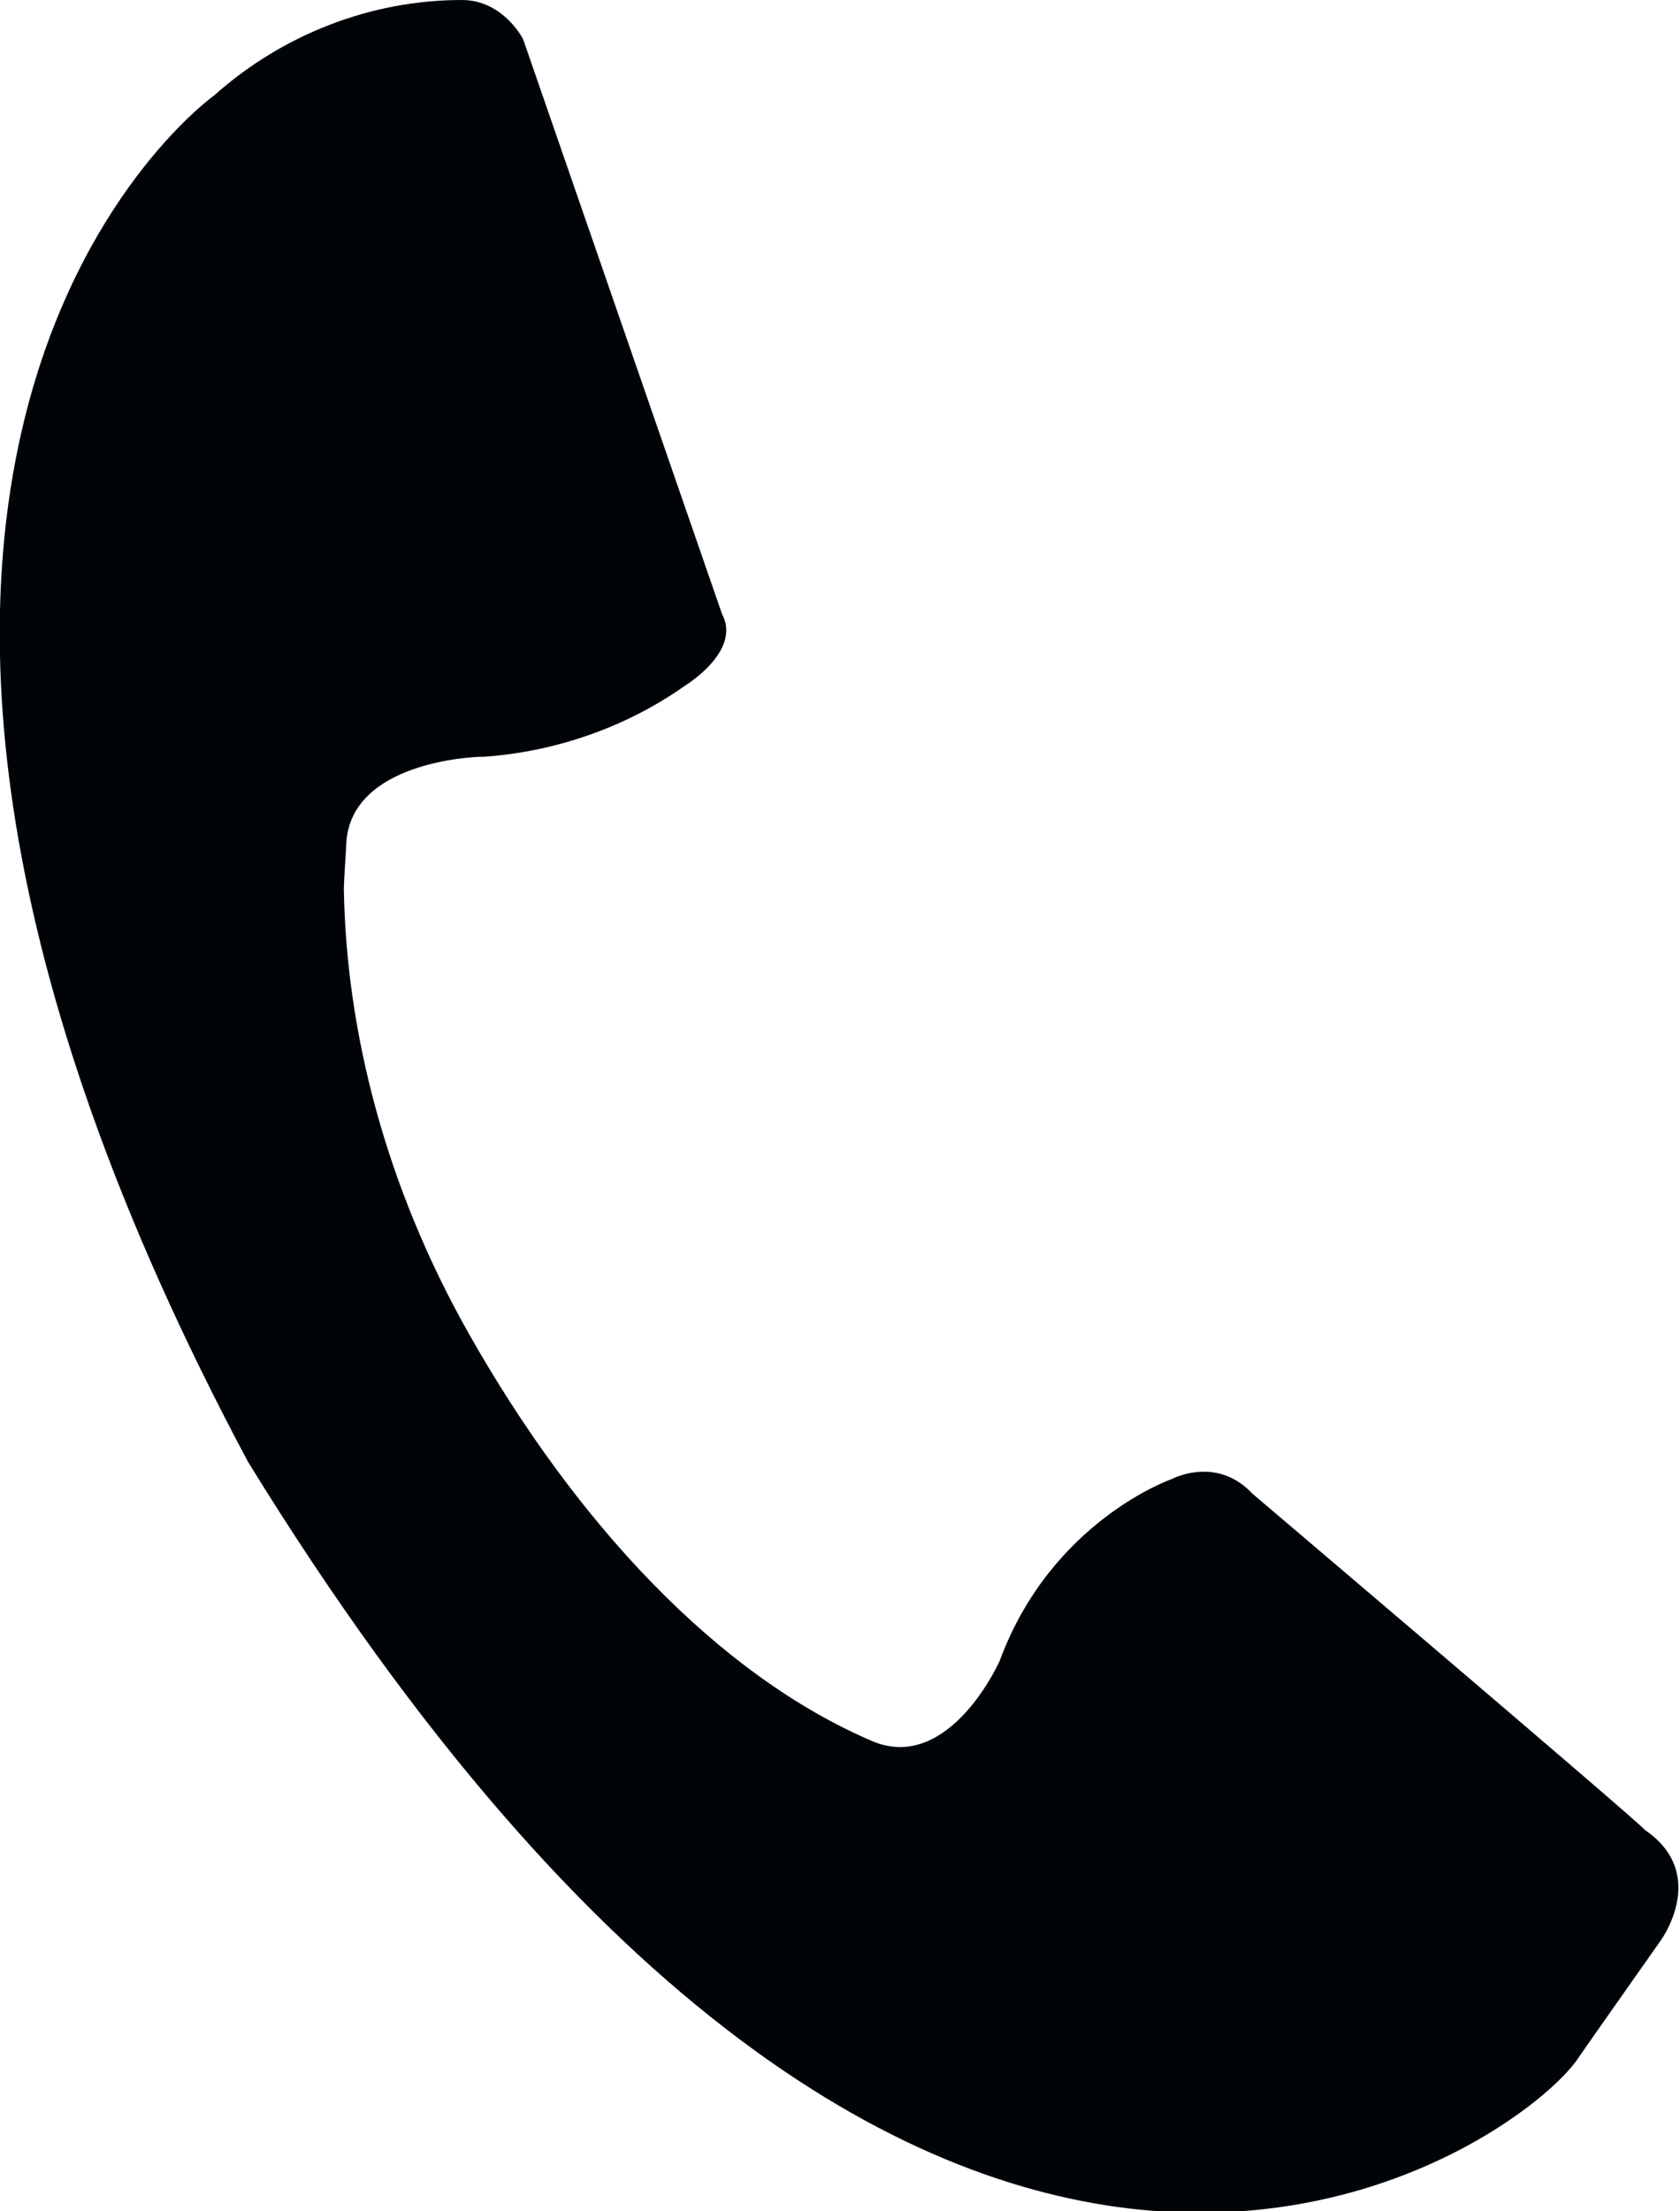 <?xml version="1.0" encoding="utf-8"?>
<!-- Generator: Adobe Illustrator 23.0.1, SVG Export Plug-In . SVG Version: 6.00 Build 0)  -->
<svg version="1.1" xmlns="http://www.w3.org/2000/svg" xmlns:xlink="http://www.w3.org/1999/xlink" x="0px" y="0px"
	 viewBox="0 0 68.4 90" style="enable-background:new 0 0 68.4 90;" xml:space="preserve" fill="#000408"  width="68.4px" height="90px">
<g id="Layer_2">
</g>
<g id="Layer_1">
	<path d="M8.7,3.9L8.7,3.9C11.5,1.4,15.1,0,18.8,0c1.7,0,2.5,1.6,2.5,1.6L29.4,25c0.8,1.5-1.5,2.9-1.5,2.9c-2.4,1.7-5.3,2.7-8.2,2.9
		v0l-0.1,0c-0.3,0-5.3,0.2-5.5,3.5c0,0.2-0.1,1.5-0.1,1.9c0.1,5.8,1.7,12.1,5.1,18.1c4.3,7.6,10.1,13.9,16.5,16.6
		c3.1,1.2,5.1-3.3,5.1-3.3c2.1-5.7,7-7.4,7-7.4c0.2-0.1,1.9-0.9,3.3,0.6c0,0,15.2,12.9,16,13.7c2.6,1.8,0.6,4.5,0.6,4.5
		s-3.1,4.4-3.3,4.7c-2.2,3.5-26.2,21.3-54.2-24.2C-11.8,18.5,8.7,3.9,8.7,3.9z"/>
</g>
</svg>
